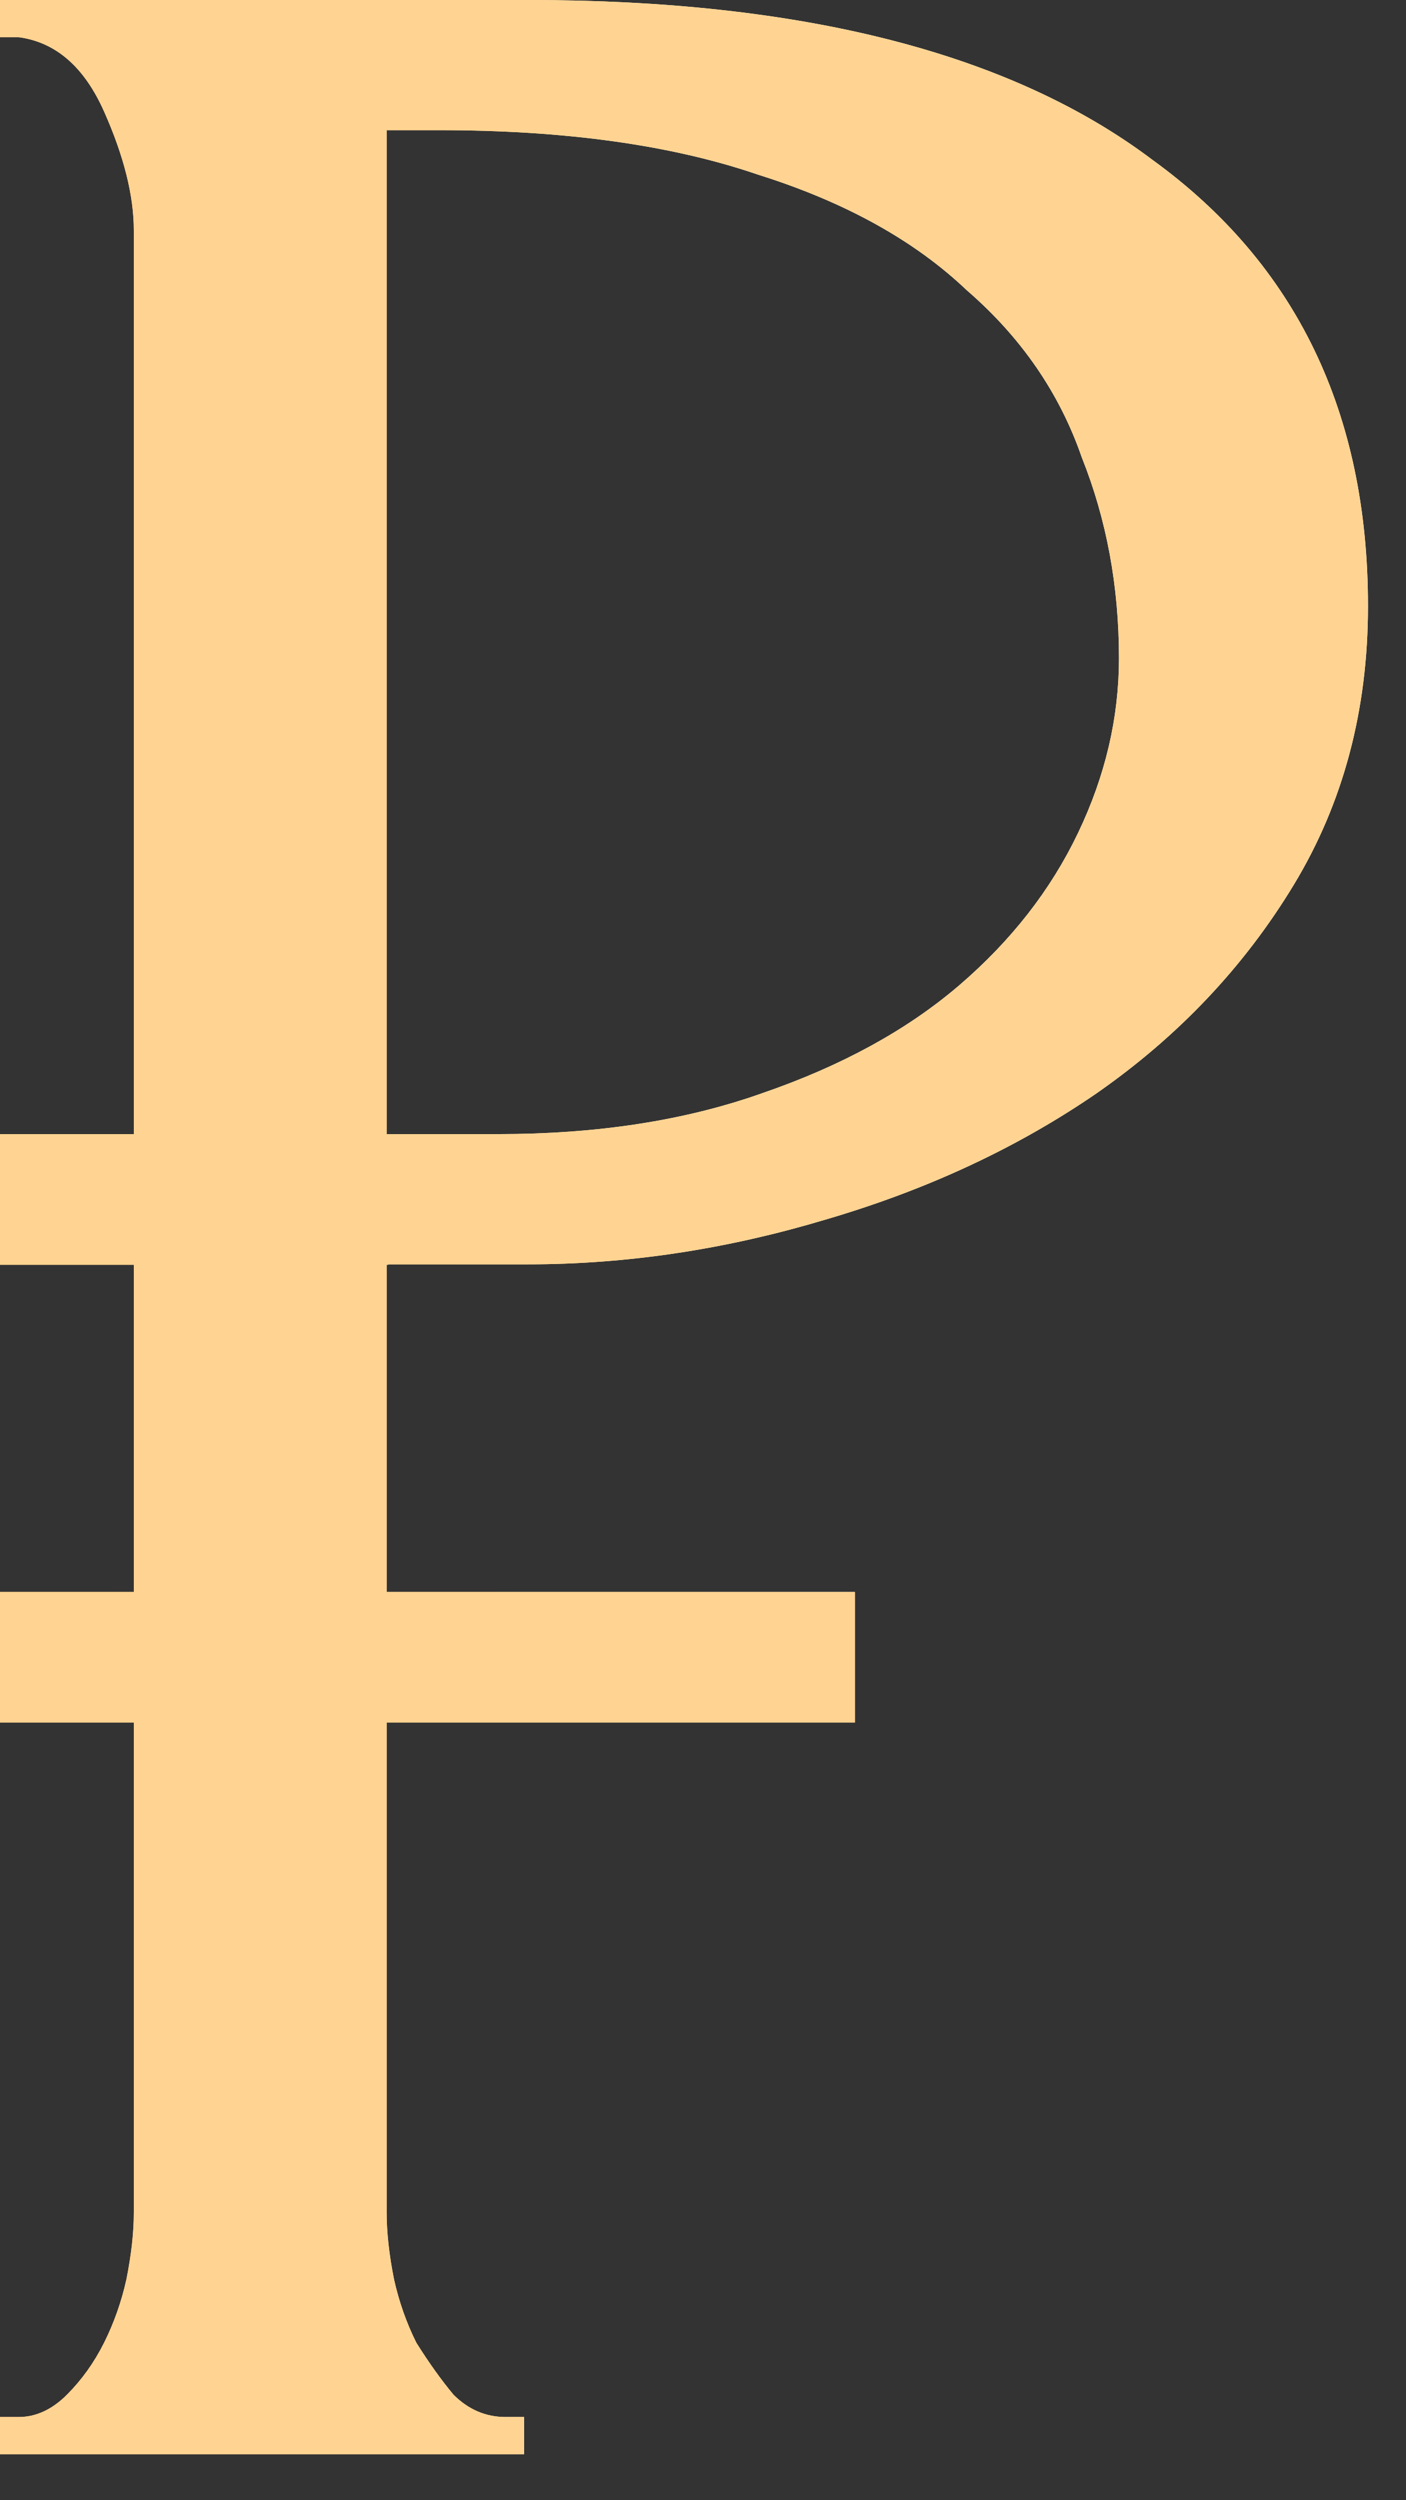 <?xml version="1.0" encoding="UTF-8"?> <svg xmlns="http://www.w3.org/2000/svg" width="27" height="48" viewBox="0 0 27 48" fill="none"><rect x="0" y="0" width="27" height="48" fill="#333333" stroke="none"/><path d="M10.137 0C15.419 0 19.418 1.023 22.131 3.069C24.891 5.068 26.27 7.925 26.27 11.637C26.27 13.635 25.795 15.42 24.843 16.99C23.891 18.561 22.63 19.894 21.06 20.988C19.537 22.035 17.8 22.844 15.849 23.415C13.945 23.986 12.04 24.273 10.137 24.273H7.454V24.281H7.425V30.562H16.418V33.07H7.425V42.476C7.425 42.856 7.472 43.285 7.567 43.761C7.663 44.189 7.805 44.594 7.995 44.975C8.233 45.355 8.471 45.688 8.709 45.974C8.995 46.259 9.328 46.402 9.709 46.402H10.065V47.116H0V46.402H0.357C0.69 46.402 1 46.259 1.285 45.974C1.571 45.688 1.809 45.355 1.999 44.975C2.189 44.594 2.332 44.189 2.427 43.761C2.522 43.285 2.57 42.856 2.57 42.476V33.07H0V30.562H2.57V24.281H0V21.773H2.57V4.426C2.57 3.76 2.38 2.998 1.999 2.142C1.618 1.285 1.071 0.809 0.357 0.714H0V0H10.137ZM7.425 21.773H9.566C11.47 21.773 13.159 21.512 14.635 20.988C16.158 20.465 17.419 19.774 18.418 18.918C19.417 18.061 20.179 17.086 20.702 15.991C21.226 14.897 21.488 13.778 21.488 12.636C21.488 11.256 21.25 9.971 20.774 8.781C20.346 7.544 19.608 6.473 18.561 5.568C17.561 4.617 16.229 3.879 14.563 3.355C12.898 2.784 10.851 2.499 8.424 2.499H7.425V21.773Z" fill="url(#paint0_linear_4725_6044)"></path><path d="M10.137 0C15.419 0 19.418 1.023 22.131 3.069C24.891 5.068 26.27 7.925 26.27 11.637C26.27 13.635 25.795 15.42 24.843 16.99C23.891 18.561 22.63 19.894 21.06 20.988C19.537 22.035 17.8 22.844 15.849 23.415C13.945 23.986 12.04 24.273 10.137 24.273H7.454V24.281H7.425V30.562H16.418V33.07H7.425V42.476C7.425 42.856 7.472 43.285 7.567 43.761C7.663 44.189 7.805 44.594 7.995 44.975C8.233 45.355 8.471 45.688 8.709 45.974C8.995 46.259 9.328 46.402 9.709 46.402H10.065V47.116H0V46.402H0.357C0.69 46.402 1 46.259 1.285 45.974C1.571 45.688 1.809 45.355 1.999 44.975C2.189 44.594 2.332 44.189 2.427 43.761C2.522 43.285 2.57 42.856 2.57 42.476V33.07H0V30.562H2.57V24.281H0V21.773H2.57V4.426C2.57 3.76 2.38 2.998 1.999 2.142C1.618 1.285 1.071 0.809 0.357 0.714H0V0H10.137ZM7.425 21.773H9.566C11.47 21.773 13.159 21.512 14.635 20.988C16.158 20.465 17.419 19.774 18.418 18.918C19.417 18.061 20.179 17.086 20.702 15.991C21.226 14.897 21.488 13.778 21.488 12.636C21.488 11.256 21.25 9.971 20.774 8.781C20.346 7.544 19.608 6.473 18.561 5.568C17.561 4.617 16.229 3.879 14.563 3.355C12.898 2.784 10.851 2.499 8.424 2.499H7.425V21.773Z" fill="#FFD492"></path><defs><linearGradient id="paint0_linear_4725_6044" x1="-1.98" y1="31.816" x2="18.278" y2="31.816" gradientUnits="userSpaceOnUse"><stop stop-color="#FFBC79"></stop><stop offset="0.519" stop-color="#FFE1A0"></stop><stop offset="1" stop-color="#FFFADF"></stop></linearGradient></defs></svg> 